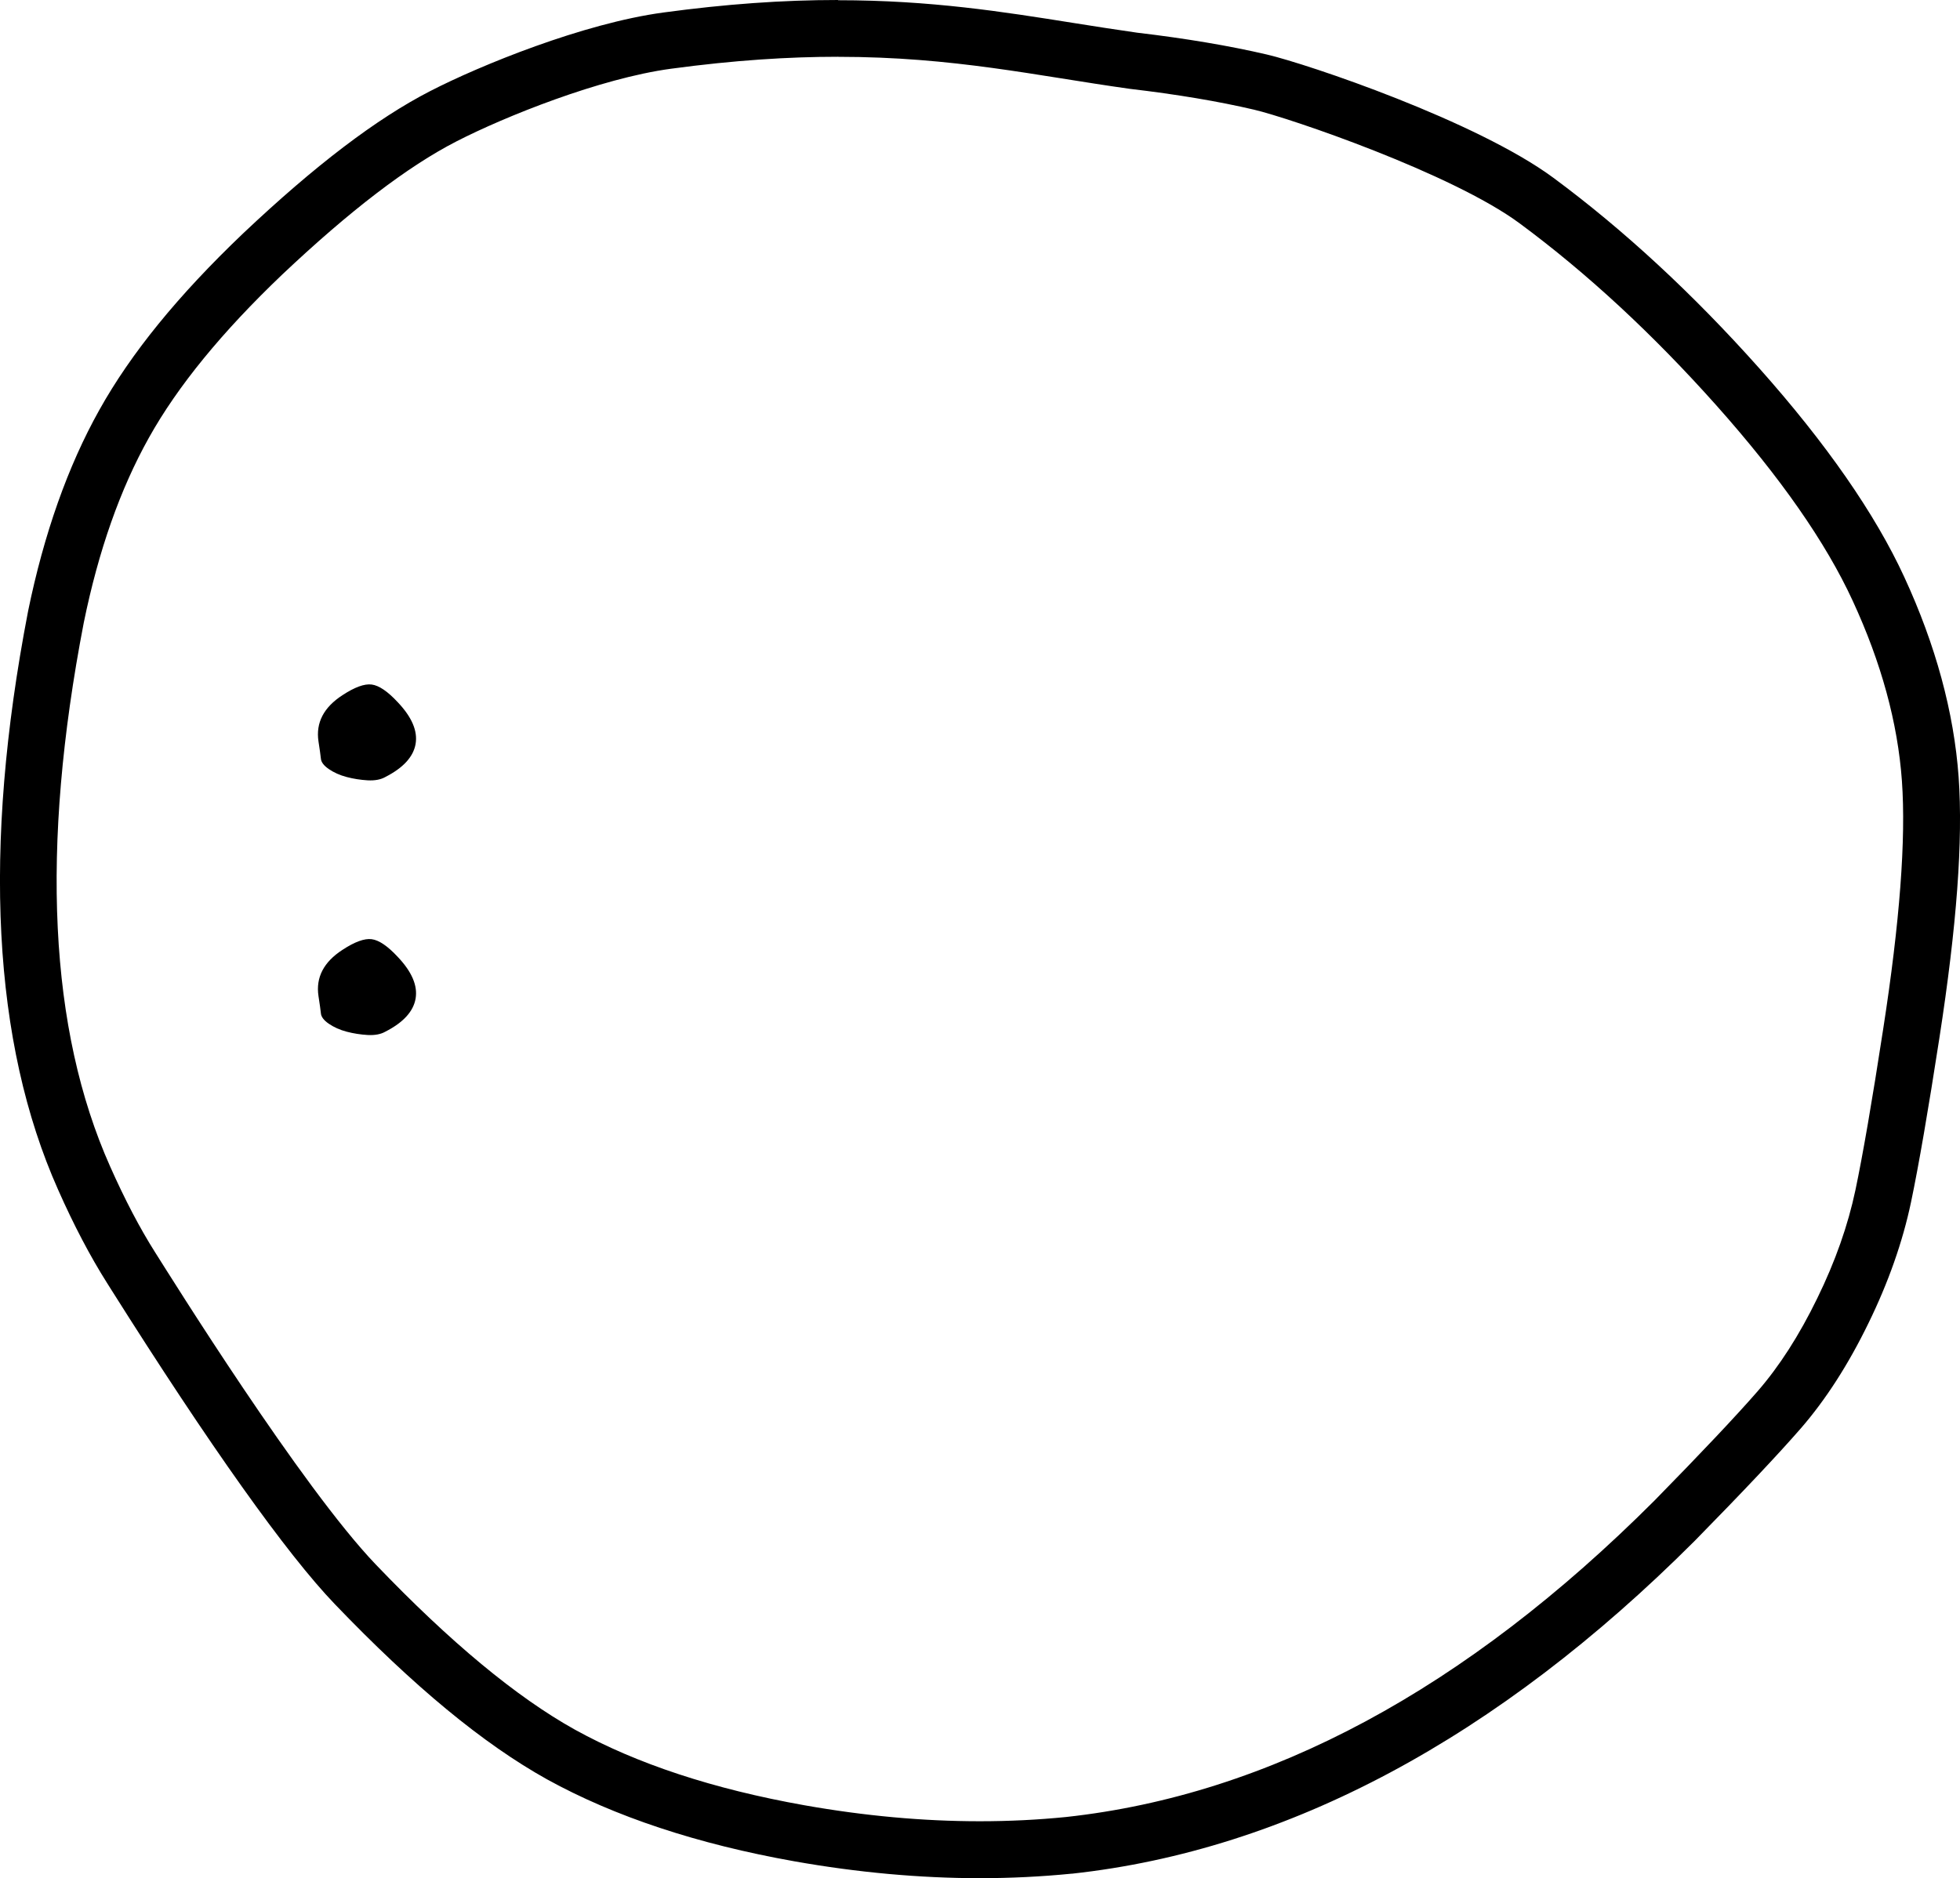<svg xmlns="http://www.w3.org/2000/svg" id="Livello_2" data-name="Livello 2" viewBox="0 0 360.4 345.43"><defs><style>      .cls-1 {        fill: #000;        stroke-width: 0px;      }    </style></defs><g id="Layer_1" data-name="Layer 1"><path class="cls-1" d="M73.16,176.02c-1.87-2.02-3.48-3.11-4.82-3.28-1.34-.17-3.13.49-5.37,1.96-3.45,2.24-4.92,5.07-4.41,8.49.22,1.43.37,2.48.44,3.14.04.66.52,1.31,1.46,1.96.94.64,2.03,1.13,3.28,1.46,1.25.33,2.54.53,3.86.61,1.32.07,2.41-.13,3.25-.61,3.31-1.69,5.16-3.72,5.57-6.09.4-2.37-.68-4.91-3.25-7.63Z"></path><path class="cls-1" d="M73.16,129.18c-1.87-2.02-3.48-3.11-4.82-3.28-1.34-.17-3.13.49-5.37,1.96-3.45,2.24-4.92,5.07-4.41,8.49.22,1.43.37,2.48.44,3.14.04.66.52,1.31,1.46,1.96.94.64,2.03,1.13,3.28,1.46,1.25.33,2.54.53,3.86.61,1.32.07,2.41-.13,3.25-.61,3.31-1.69,5.16-3.72,5.57-6.09.4-2.37-.68-4.91-3.25-7.63Z"></path><path class="cls-1" d="M154.09,10.45c21.29,0,36.54,3.5,53.66,5.89,8.67,1.02,16.29,2.3,22.83,3.83,6.55,1.53,36.44,11.73,48.86,20.92,12.41,9.18,24.49,20.37,36.22,33.54,11.73,13.18,20.06,25.13,25,35.85,5.27,11.4,8.29,22.45,9.06,33.16.76,10.71-.39,25.94-3.45,45.66-2.04,13.27-3.74,23.13-5.1,29.59-1.37,6.47-3.69,13.1-7.02,19.9-3.31,6.81-6.97,12.5-10.96,17.09-4,4.59-10.34,11.31-19.01,20.15-34.69,34.69-70.76,54.08-108.16,58.16-5.2.52-10.48.78-15.85.78-10.43,0-21.18-.98-32.25-2.94-16.75-2.98-30.83-7.62-42.21-13.91-10.71-5.96-22.92-16.07-36.6-30.36-13.69-14.29-37.76-52.97-40.57-57.4-2.8-4.42-5.57-9.69-8.29-15.82-11.22-25.16-12.85-58.5-4.85-100,2.71-13.27,6.71-24.62,11.99-34.05,5.27-9.45,13.43-19.43,24.49-29.98,12.41-11.73,23.08-19.9,32.02-24.49,8.92-4.59,26.44-11.62,39.49-13.38,11.7-1.58,21.73-2.2,30.7-2.2M154.09,0c-10.18,0-20.67.75-32.1,2.3-14.75,1.99-33.72,9.73-42.88,14.45-9.9,5.09-21.16,13.66-34.42,26.19-11.98,11.43-20.62,22.05-26.44,32.49-5.77,10.31-10.18,22.78-13.1,37.04v.06s-.02.06-.02.06c-8.37,43.44-6.5,79.19,5.56,106.24,2.87,6.48,5.9,12.25,9,17.15.19.31.47.74.82,1.3,18,28.55,32.19,48.52,41.04,57.74,14.53,15.16,27.31,25.72,39.07,32.26,12.38,6.83,27.67,11.9,45.46,15.06,11.63,2.06,23.09,3.1,34.08,3.1,5.69,0,11.37-.28,16.89-.83h.05s.05,0,.05,0c39.67-4.33,78.16-24.91,114.42-61.16l.04-.04.04-.04c8.93-9.1,15.28-15.84,19.43-20.6,4.61-5.3,8.8-11.82,12.48-19.39,3.65-7.46,6.3-14.97,7.84-22.3,1.4-6.68,3.15-16.82,5.21-30.16,3.2-20.65,4.36-36.35,3.54-47.99-.86-11.94-4.23-24.32-10-36.81-5.35-11.61-14.33-24.54-26.68-38.41-12.16-13.65-24.88-25.42-37.81-34.99-14.13-10.45-45.2-20.94-52.7-22.69-6.85-1.6-14.89-2.96-23.87-4.02-3.96-.56-7.94-1.19-11.78-1.8-12.88-2.05-26.19-4.17-43.21-4.17h0Z"></path></g></svg>